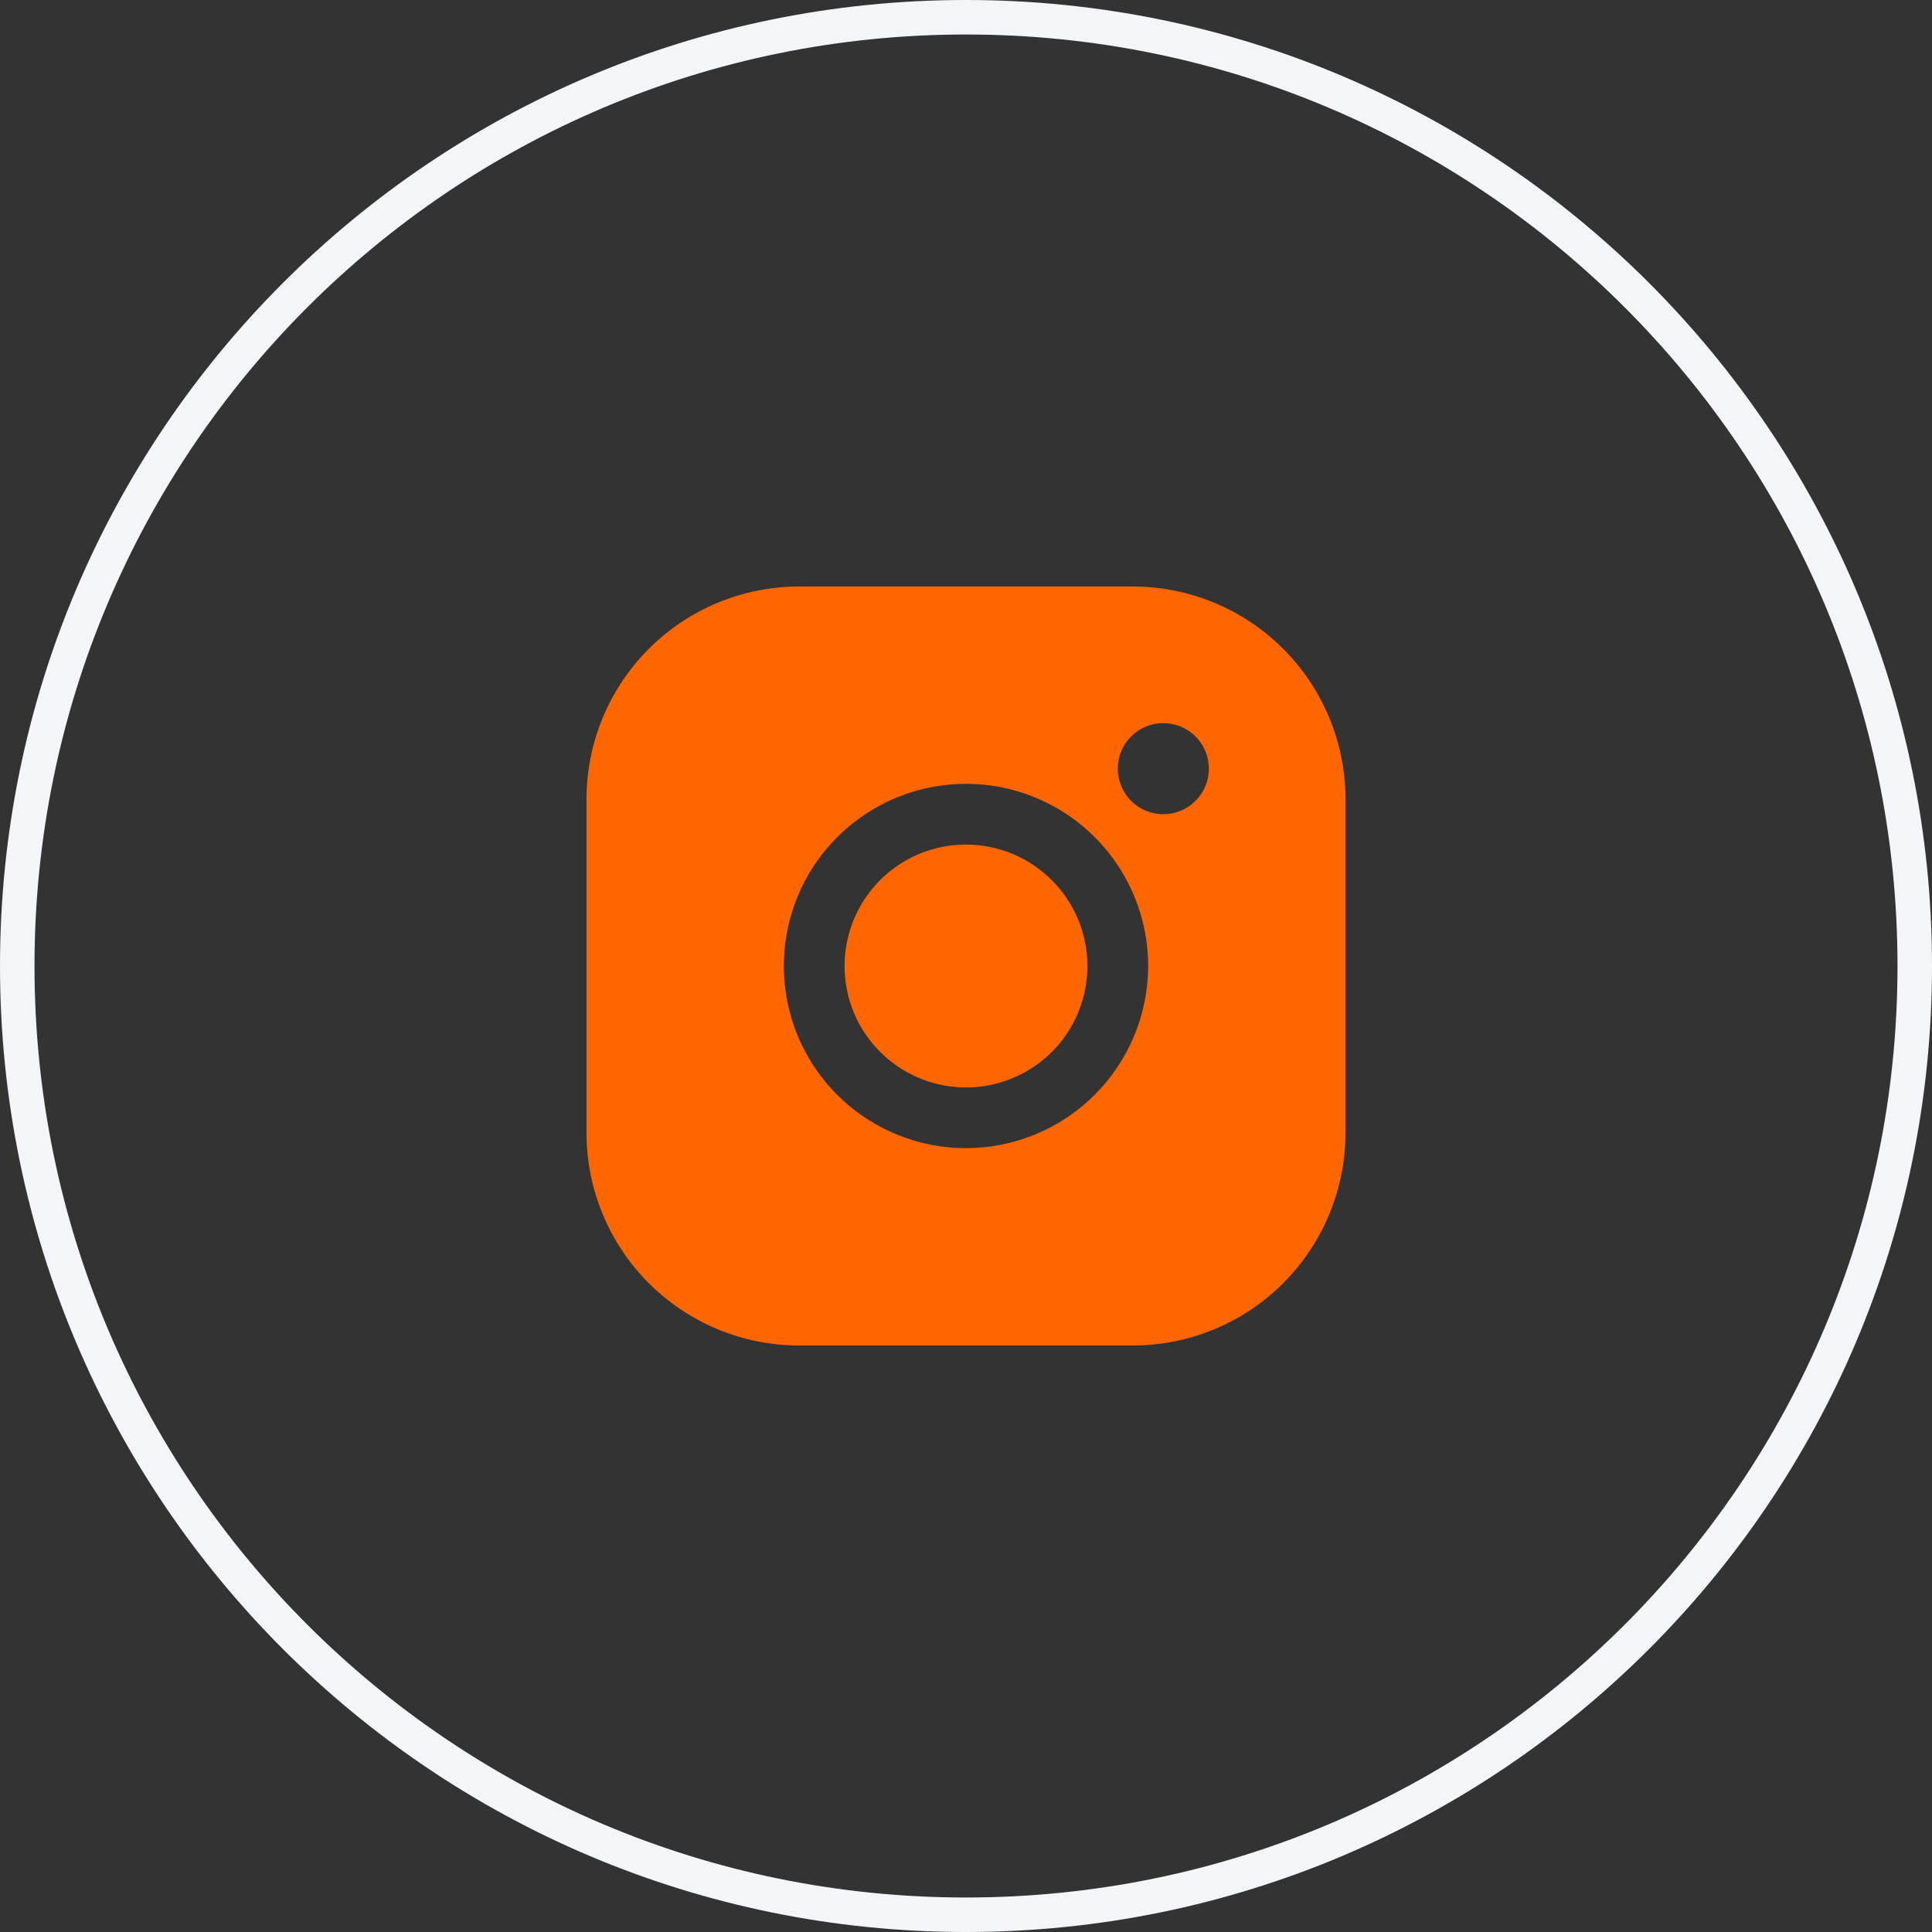 <?xml version="1.0" encoding="UTF-8"?> <svg xmlns="http://www.w3.org/2000/svg" width="56" height="56" viewBox="0 0 56 56" fill="none"><rect x="0" y="0" width="56" height="56" fill="#333333" stroke="none"/> <g clip-path="url(#clip0_49_15)"> <path d="M31.52 28C31.52 28.696 31.314 29.377 30.927 29.956C30.54 30.535 29.99 30.986 29.347 31.252C28.704 31.518 27.996 31.588 27.313 31.452C26.631 31.317 26.003 30.981 25.511 30.489C25.019 29.997 24.683 29.369 24.548 28.687C24.412 28.004 24.482 27.296 24.748 26.653C25.014 26.01 25.465 25.46 26.044 25.073C26.623 24.686 27.304 24.48 28 24.48C28.933 24.481 29.828 24.852 30.488 25.512C31.148 26.172 31.519 27.067 31.52 28ZM39 23.16V32.84C38.998 34.473 38.349 36.039 37.194 37.194C36.039 38.349 34.473 38.998 32.84 39H23.16C21.527 38.998 19.961 38.349 18.806 37.194C17.651 36.039 17.002 34.473 17 32.84V23.16C17.002 21.527 17.651 19.961 18.806 18.806C19.961 17.651 21.527 17.002 23.16 17H32.84C34.473 17.002 36.039 17.651 37.194 18.806C38.349 19.961 38.998 21.527 39 23.16ZM33.28 28C33.28 26.956 32.97 25.935 32.39 25.067C31.81 24.198 30.985 23.521 30.021 23.122C29.056 22.722 27.994 22.618 26.97 22.822C25.946 23.025 25.005 23.528 24.267 24.267C23.528 25.005 23.025 25.946 22.822 26.97C22.618 27.994 22.722 29.056 23.122 30.021C23.521 30.985 24.198 31.81 25.067 32.39C25.935 32.97 26.956 33.28 28 33.28C29.4 33.278 30.742 32.722 31.732 31.732C32.722 30.742 33.278 29.4 33.28 28ZM35.04 22.28C35.04 22.019 34.963 21.764 34.818 21.547C34.672 21.33 34.466 21.16 34.225 21.061C33.984 20.961 33.718 20.934 33.462 20.985C33.206 21.036 32.971 21.162 32.787 21.347C32.602 21.531 32.476 21.766 32.425 22.023C32.374 22.279 32.401 22.544 32.501 22.785C32.6 23.026 32.77 23.233 32.987 23.378C33.204 23.523 33.459 23.6 33.72 23.6C34.07 23.6 34.406 23.461 34.653 23.213C34.901 22.966 35.04 22.63 35.04 22.28Z" fill="#FF6600"></path> <path d="M28 55.5C43.188 55.5 55.5 43.188 55.5 28C55.5 12.812 43.188 0.5 28 0.5C12.812 0.5 0.5 12.812 0.5 28C0.5 43.188 12.812 55.5 28 55.5Z" stroke="#F3F5F9"></path> </g> <defs> <clipPath id="clip0_49_15"> <rect width="56" height="56" fill="white"></rect> </clipPath> </defs> </svg> 